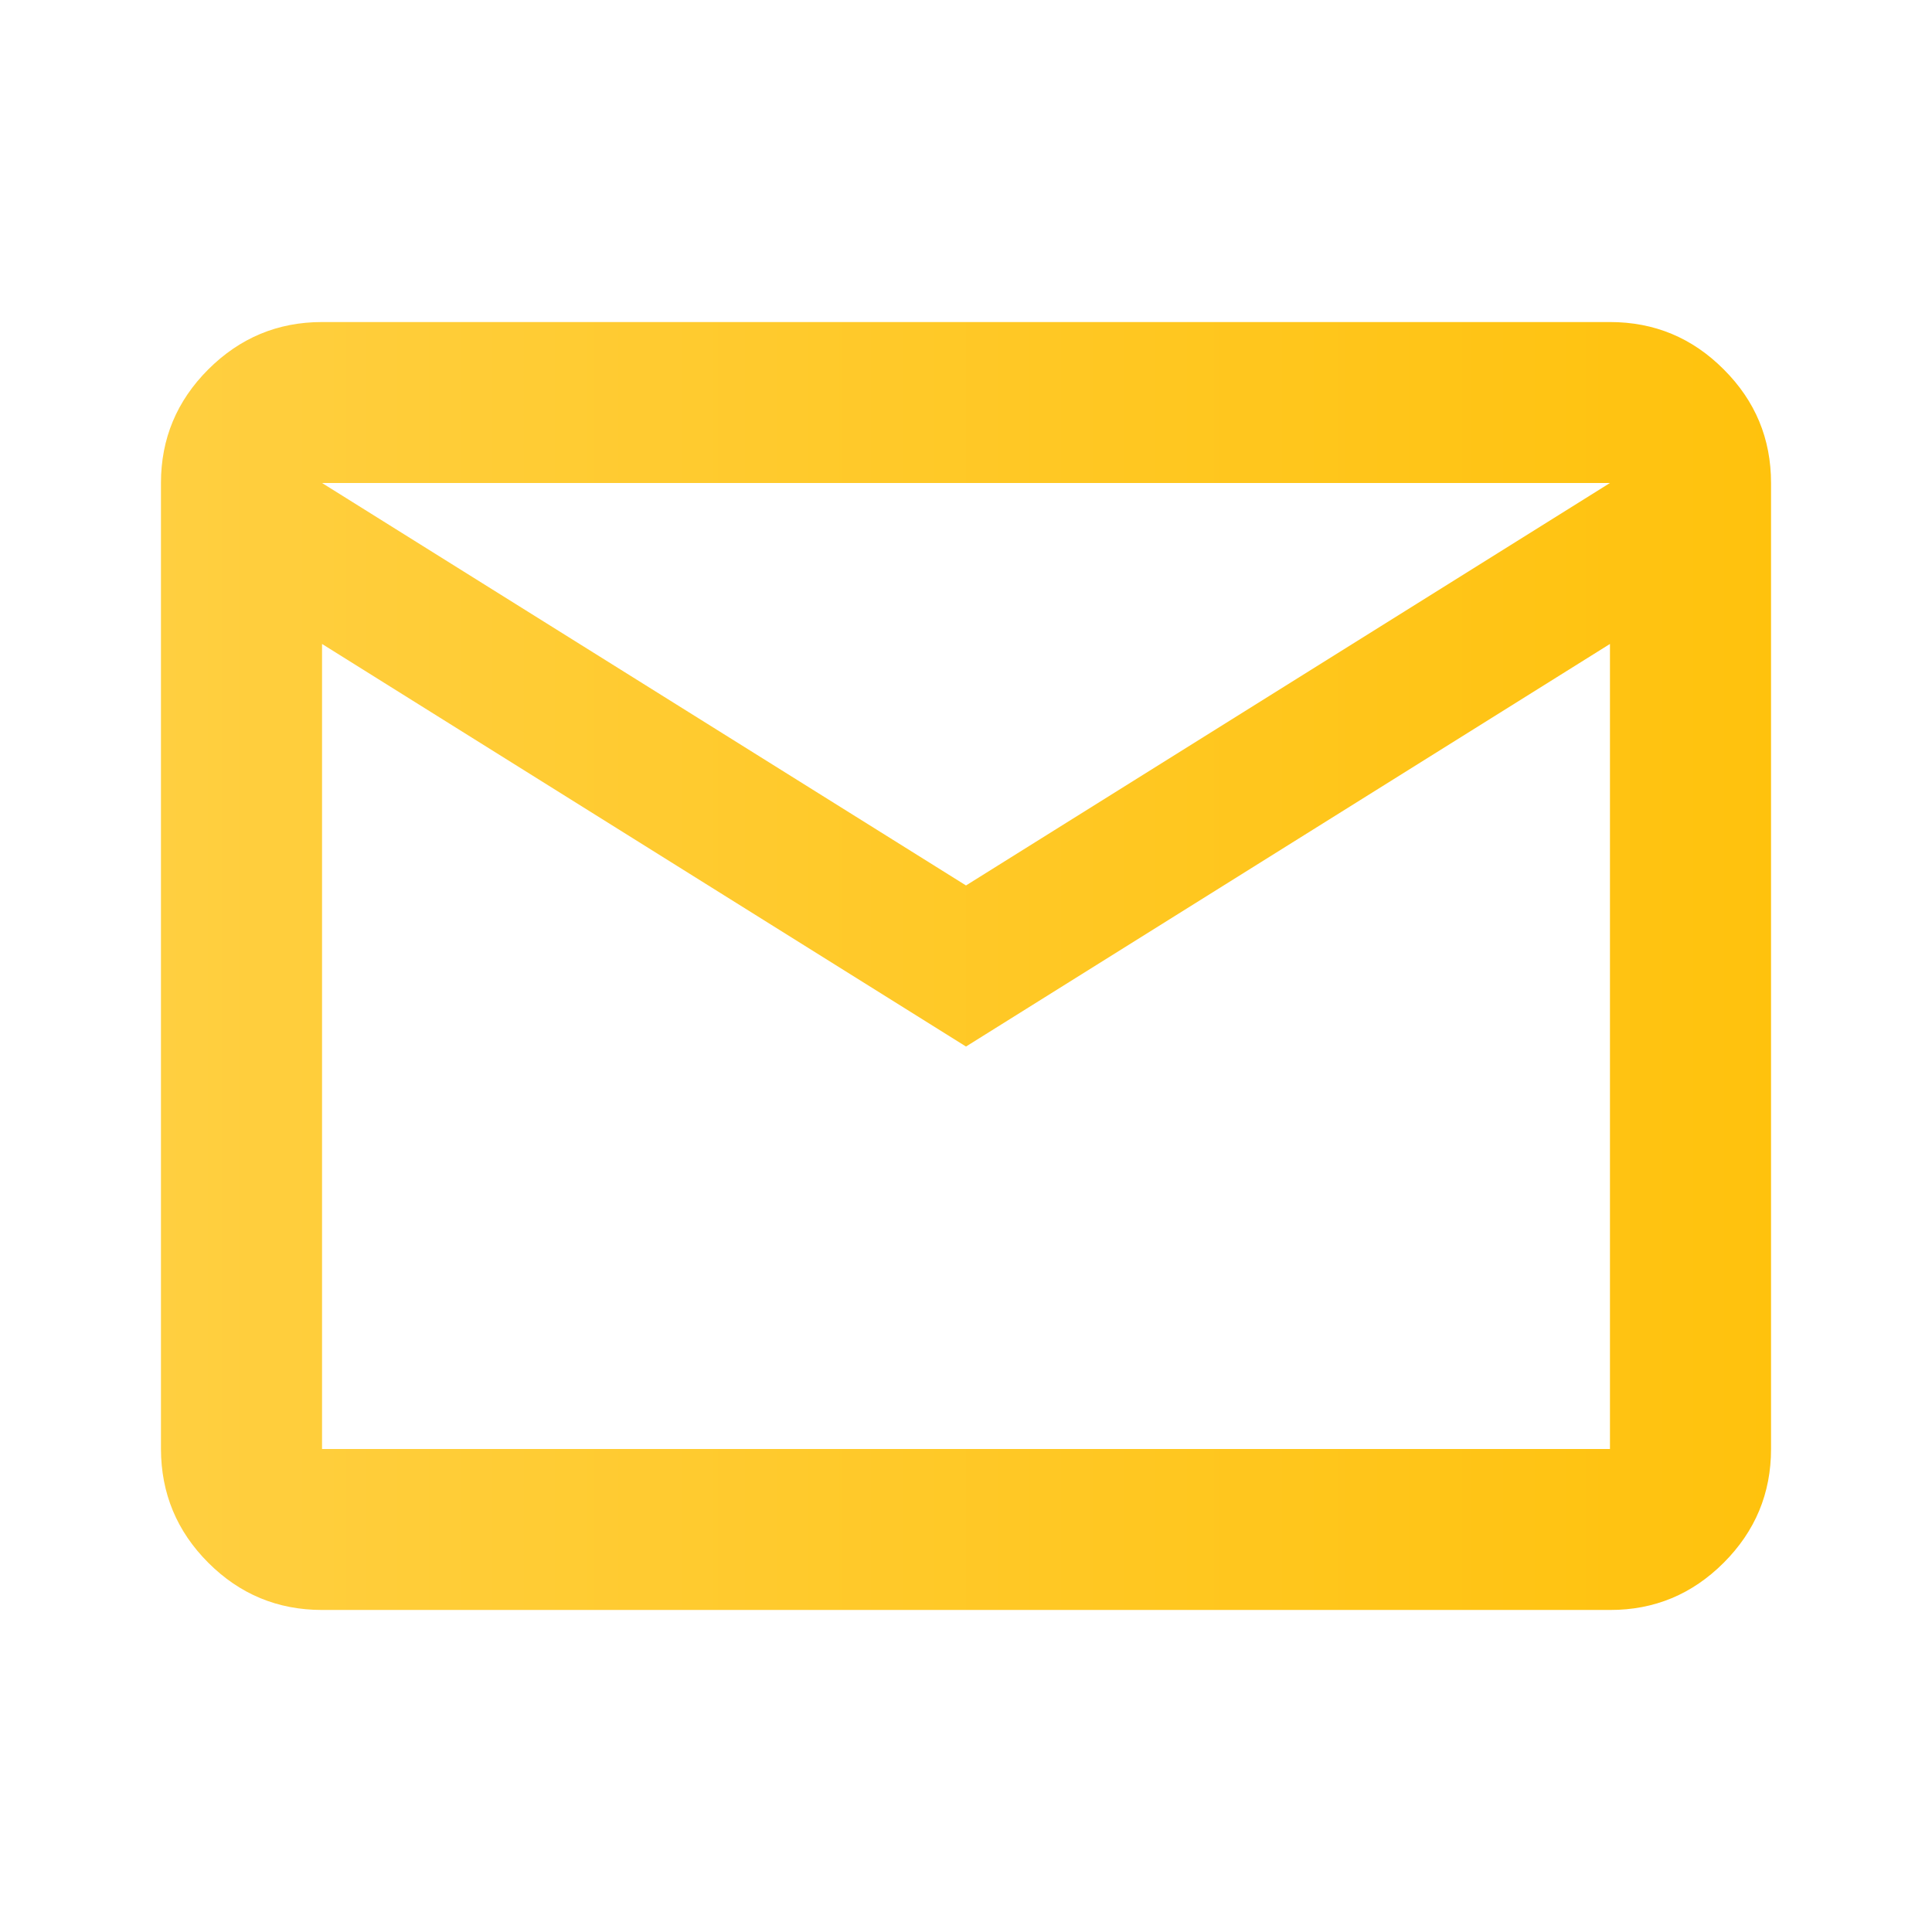 <?xml version="1.0" encoding="UTF-8"?> <svg xmlns="http://www.w3.org/2000/svg" width="16" height="16" viewBox="0 0 16 16" fill="none"><path d="M2.667 13.333C2.3 13.333 1.986 13.203 1.725 12.942C1.464 12.681 1.334 12.367 1.333 12V4C1.333 3.633 1.464 3.32 1.725 3.059C1.987 2.798 2.3 2.667 2.667 2.667H13.333C13.7 2.667 14.014 2.797 14.275 3.059C14.537 3.32 14.667 3.634 14.667 4V12C14.667 12.367 14.536 12.681 14.275 12.942C14.014 13.203 13.7 13.334 13.333 13.333H2.667ZM8 8.667L2.667 5.333V12H13.333V5.333L8 8.667ZM8 7.333L13.333 4H2.667L8 7.333ZM2.667 5.333V4V12V5.333Z" fill="url(#paint0_linear_5009_5227)"></path><defs><linearGradient id="paint0_linear_5009_5227" x1="1.333" y1="8" x2="14.667" y2="8" gradientUnits="userSpaceOnUse"><stop stop-color="#FFCF40"></stop><stop offset="1" stop-color="#FFC20D"></stop></linearGradient></defs></svg> 